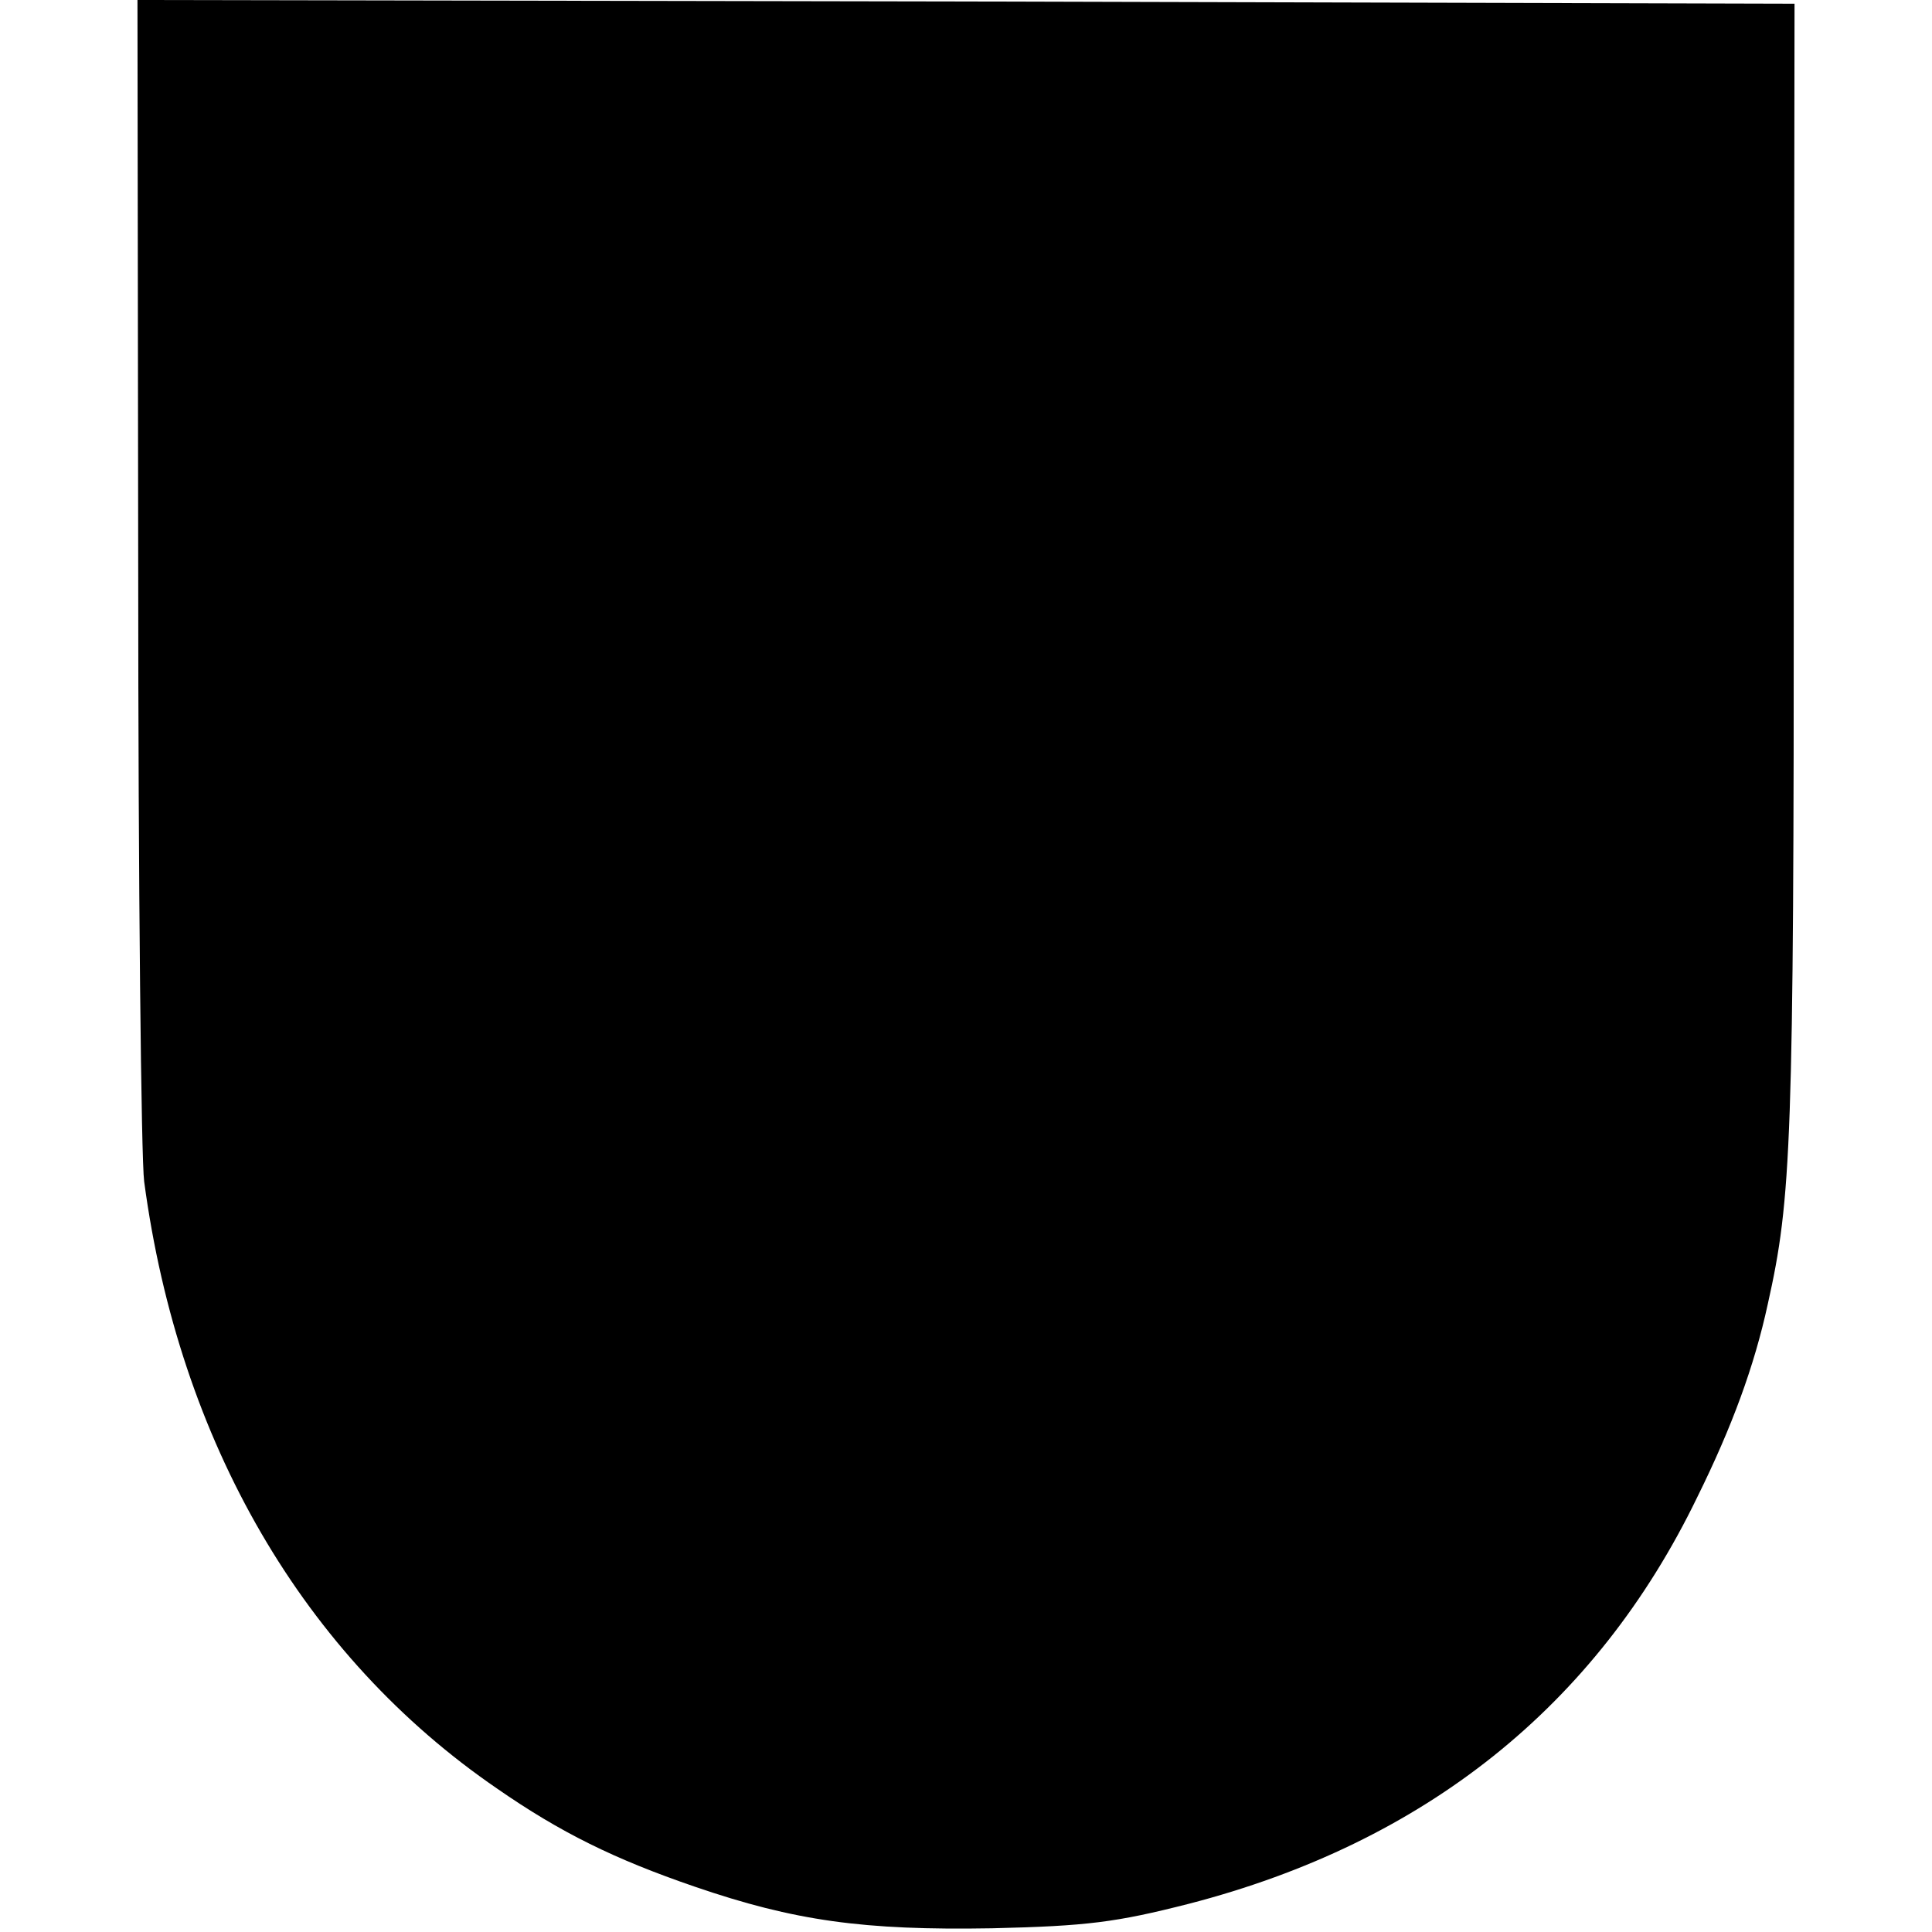 <?xml version="1.0" standalone="no"?>
<!DOCTYPE svg PUBLIC "-//W3C//DTD SVG 20010904//EN"
 "http://www.w3.org/TR/2001/REC-SVG-20010904/DTD/svg10.dtd">
<svg version="1.0" xmlns="http://www.w3.org/2000/svg"
 width="260pt" height="260pt" viewBox="0 0 260 260"
 preserveAspectRatio="xMidYMid meet">
<g transform="translate(0,260) scale(0.1,-0.1)"
fill="#000000" stroke="none">
<path d="M186 1833 c0 -423 4 -793 8 -823 47 -351 215 -639 475 -817 85 -59
158 -95 266 -132 134 -46 227 -59 400 -56 128 3 167 8 265 33 317 82 548 266
684 547 47 95 77 177 95 260 32 143 35 216 35 1005 l1 745 -1115 3 -1115 2 1
-767z"/>
</g>
</svg>
